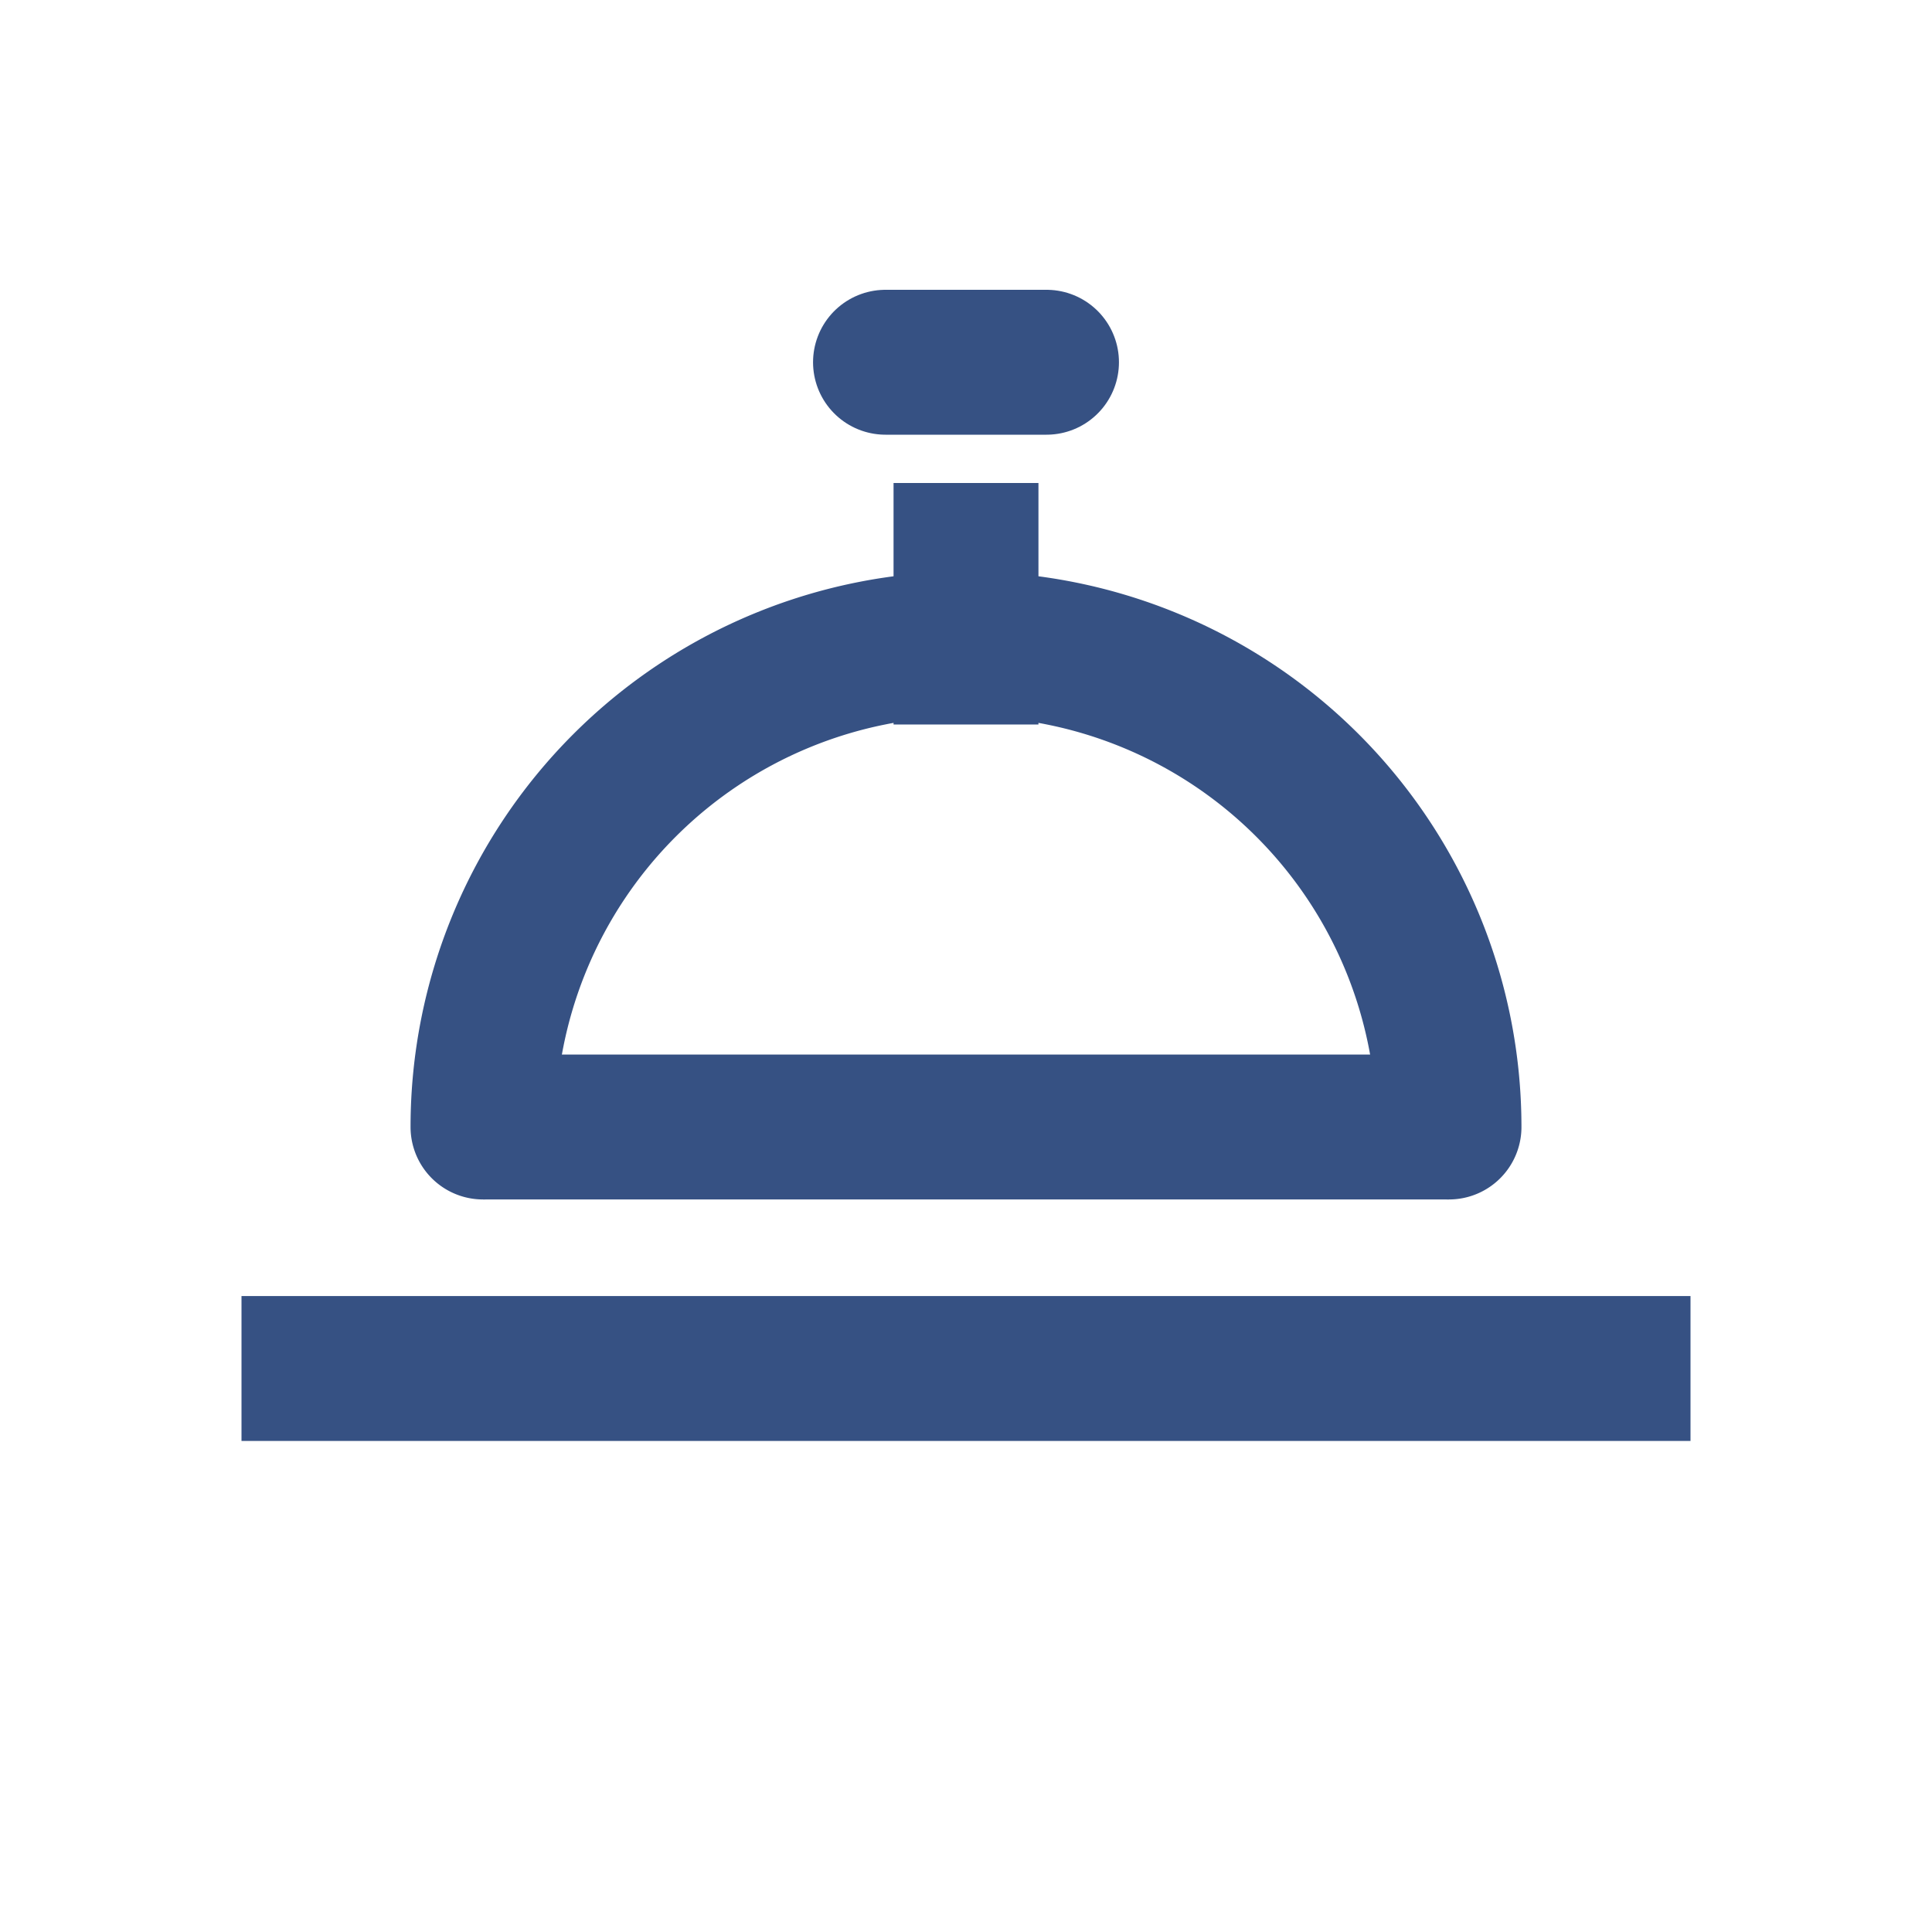 <svg xmlns:xlink="http://www.w3.org/1999/xlink" xmlns="http://www.w3.org/2000/svg" width="24px" viewBox="0 0 24 24" version="1.1" height="24px"><defs></defs><path stroke-width="1.8" stroke-linecap="round" stroke="#365183" fill="none" d="M6 14 A6 6 0 0 1 18 14"></path><line y2="14" y1="14" x2="18" x1="6" stroke-width="1.8" stroke="#365183"></line><line y2="17" y1="17" x2="21" x1="3" stroke-width="1.8" stroke="#365183"></line><line y2="9" y1="6" x2="12" x1="12" stroke-width="1.8" stroke="#365183"></line><line y2="4.5" y1="4.5" x2="13" x1="11" stroke-width="1.8" stroke-linecap="round" stroke="#365183"></line></svg>